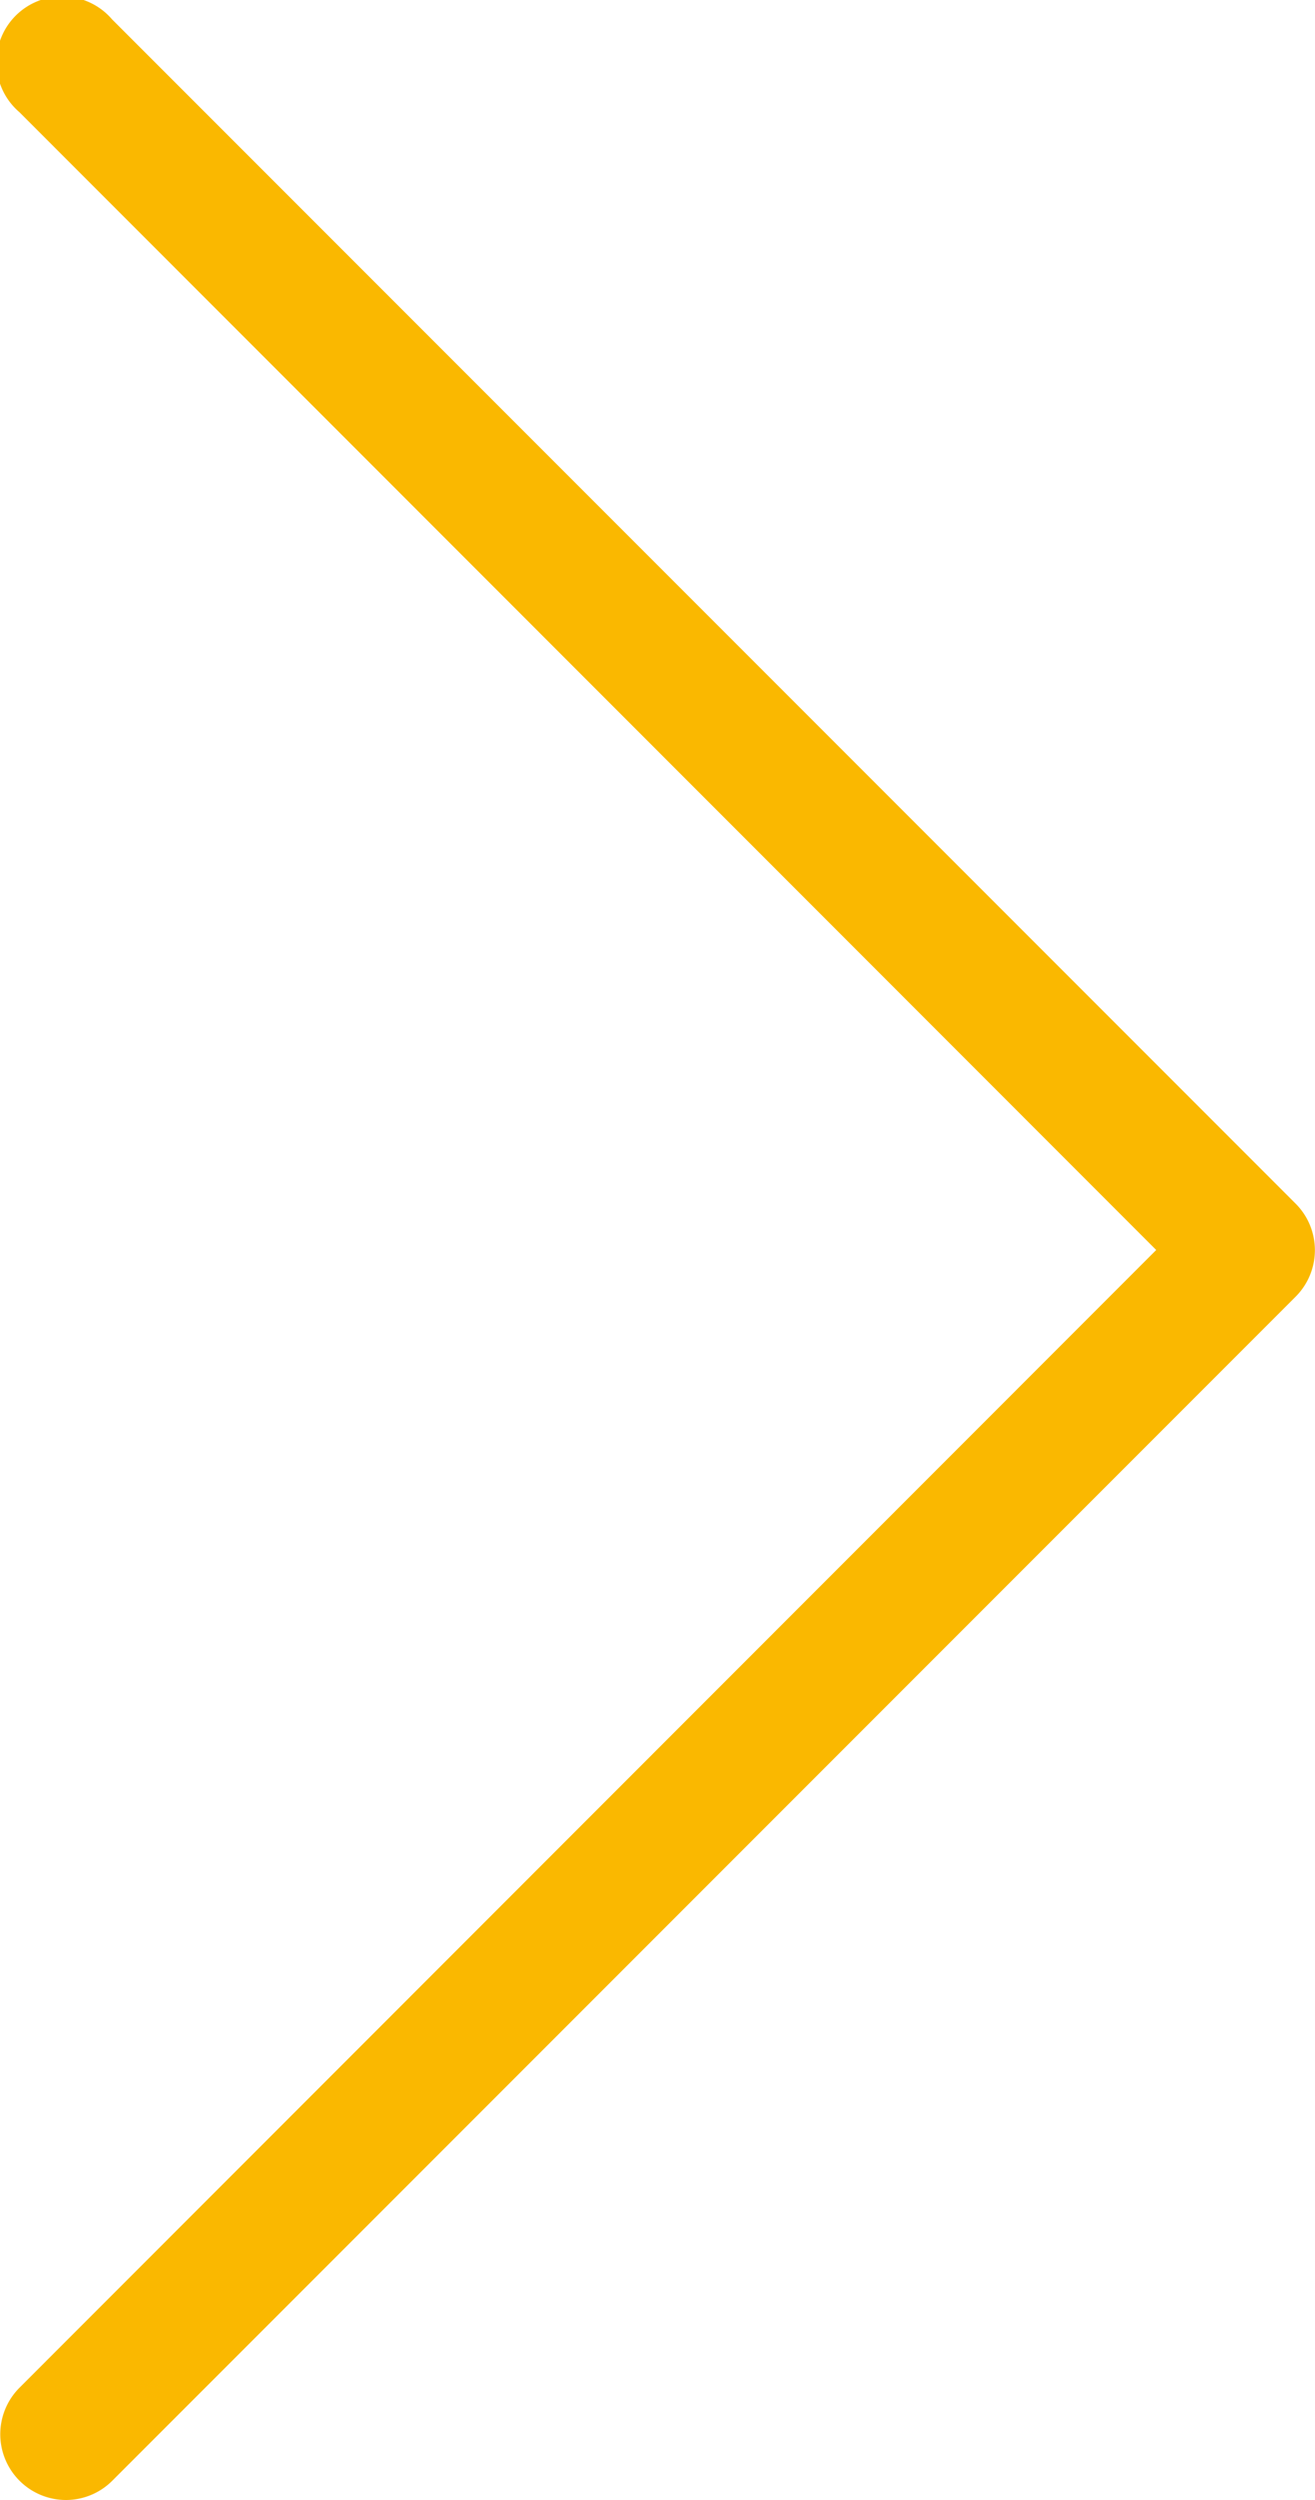 <svg xmlns="http://www.w3.org/2000/svg" viewBox="0 0 40 76">
  <path d="M2 76a2 2 0 0 1-1.41-3.41L35.17 38 .59 3.41A2 2 0 1 1 3.41.59l36 36a2 2 0 0 1 0 2.83l-36 36A2 2 0 0 1 2 76z" fill="#fab800"/>
</svg>
